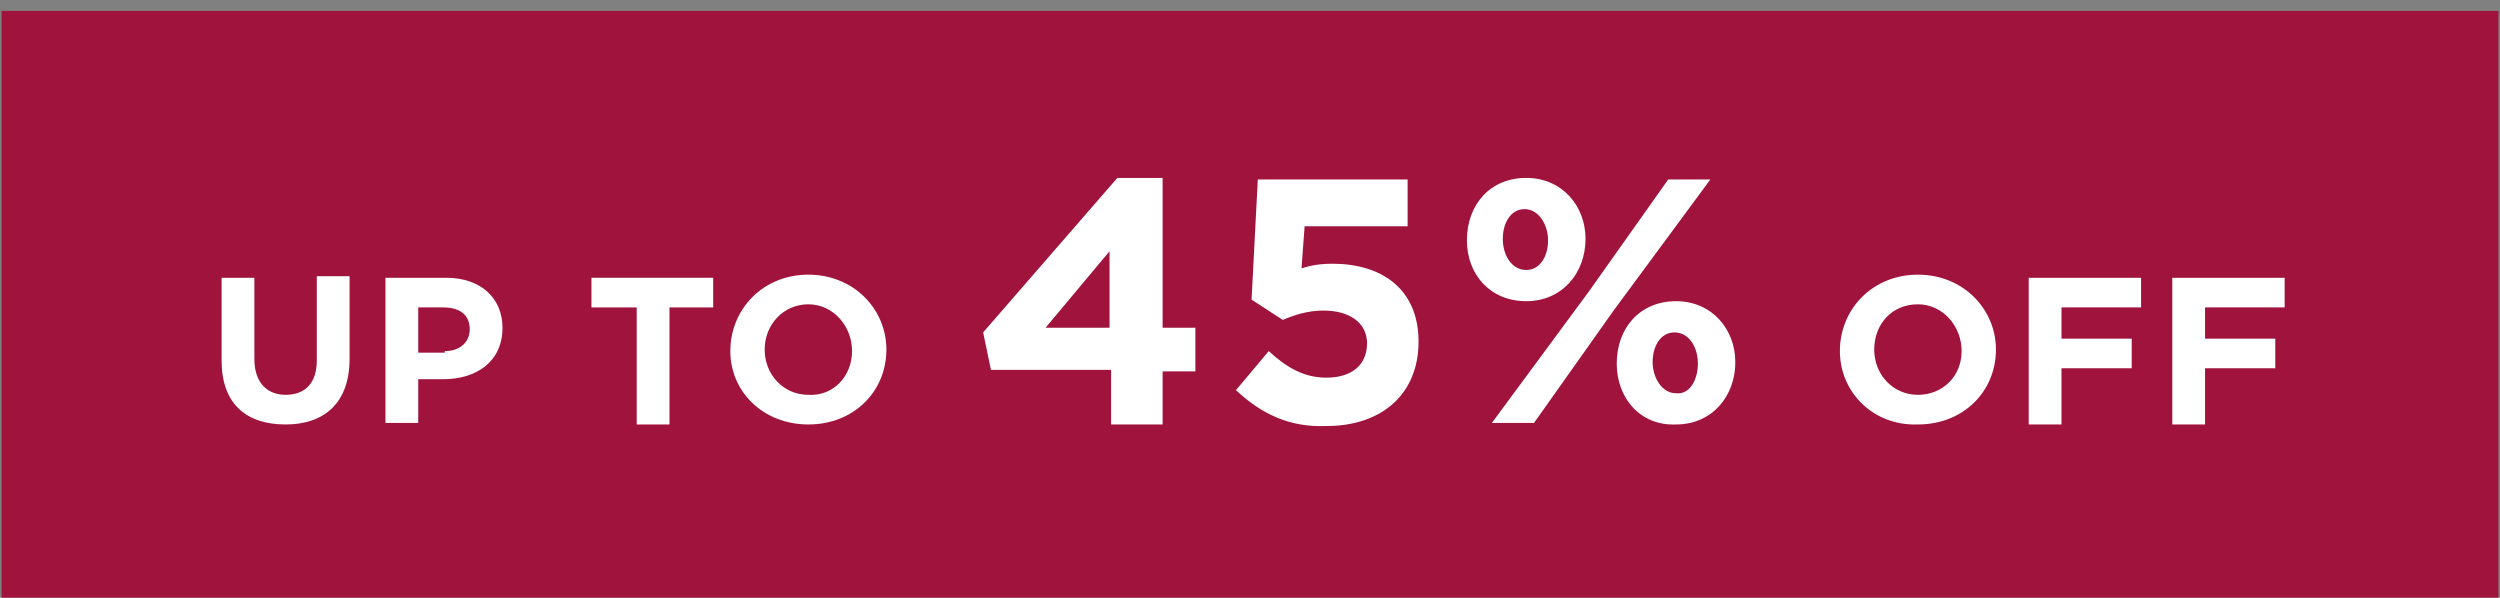 <?xml version="1.0" encoding="utf-8"?>
<!-- Generator: Adobe Illustrator 23.0.3, SVG Export Plug-In . SVG Version: 6.00 Build 0)  -->
<svg version="1.1" id="Layer_1" xmlns="http://www.w3.org/2000/svg" xmlns:xlink="http://www.w3.org/1999/xlink" x="0px" y="0px"
	 viewBox="0 0 160.2 38.3" style="enable-background:new 0 0 160.2 38.3;" xml:space="preserve">
<rect x="0" y="0" width="160.2" height="38.3" fill="#808080" stroke="none"/>
<style type="text/css">
	.st0{fill:#9F133D;}
	.st1{fill:#FFFFFF;}
</style>
<polygon class="st0" points="0.1,0.7 0.1,38.7 160.1,38.7 160.1,0.7 0.1,0.7 "/>
<g>
	<path class="st1" d="M14.2,23.1v-5.3h2.1V23c0,1.5,0.8,2.3,2,2.3c1.3,0,2-0.8,2-2.2v-5.4h2.1V23c0,2.8-1.6,4.2-4.1,4.2
		S14.2,25.9,14.2,23.1z"/>
	<path class="st1" d="M24.8,17.8h3.8c2.2,0,3.6,1.3,3.6,3.2v0c0,2.2-1.7,3.3-3.8,3.3h-1.6v2.8h-2.1V17.8z M28.5,22.5
		c1,0,1.6-0.6,1.6-1.4v0c0-0.9-0.6-1.4-1.7-1.4h-1.6v2.9H28.5z"/>
</g>
<g>
	<path class="st1" d="M40.7,19.7h-2.8v-1.9h7.8v1.9h-2.8v7.5h-2.1V19.7z"/>
	<path class="st1" d="M46.8,22.5L46.8,22.5c0-2.7,2.1-4.9,5-4.9s5,2.2,5,4.8v0c0,2.7-2.1,4.8-5,4.8S46.8,25.1,46.8,22.5z M54.6,22.5
		L54.6,22.5c0-1.6-1.2-3-2.8-3S49,20.8,49,22.4v0c0,1.6,1.2,2.9,2.8,2.9C53.4,25.4,54.6,24.1,54.6,22.5z"/>
</g>
<g>
	<path class="st1" d="M71.1,23.7h-7.6L63,21.3l8.6-9.9h2.9V21h2.1v2.8h-2.1v3.4h-3.3V23.7z M71.1,21v-4.9L67,21H71.1z"/>
	<path class="st1" d="M79.2,25l2.1-2.5c1.2,1.1,2.3,1.7,3.7,1.7c1.6,0,2.6-0.8,2.6-2.2v0c0-1.3-1.1-2.1-2.8-2.1
		c-1,0-1.9,0.3-2.6,0.6l-2-1.3l0.4-7.7h9.6v3h-6.6l-0.2,2.7c0.6-0.2,1.2-0.3,2-0.3c3,0,5.5,1.5,5.5,5v0c0,3.3-2.3,5.4-5.9,5.4
		C82.6,27.4,80.8,26.5,79.2,25z"/>
	<path class="st1" d="M94,15.4L94,15.4c0-2.3,1.5-4,3.8-4c2.3,0,3.8,1.8,3.8,3.9v0c0,2.2-1.5,4-3.8,4C95.5,19.3,94,17.6,94,15.4z
		 M106.9,11.5h2.7l-6.2,8.4l-5.1,7.2h-2.7l6.2-8.4L106.9,11.5z M96.3,15.3L96.3,15.3c0,1.1,0.6,2,1.5,2c0.9,0,1.4-0.9,1.4-1.9v0
		c0-1-0.6-2-1.5-2C96.8,13.4,96.3,14.3,96.3,15.3z M103.6,23.3L103.6,23.3c0-2.3,1.5-4,3.8-4c2.3,0,3.8,1.8,3.8,3.9v0
		c0,2.2-1.5,4-3.8,4C105.1,27.3,103.6,25.5,103.6,23.3z M108.8,23.3L108.8,23.3c0-1.1-0.6-2-1.5-2c-0.9,0-1.4,0.9-1.4,1.9v0
		c0,1,0.6,2,1.5,2C108.3,25.3,108.8,24.3,108.8,23.3z"/>
</g>
<g>
	<path class="st1" d="M117.9,22.5L117.9,22.5c0-2.7,2.1-4.9,5-4.9c2.9,0,5,2.2,5,4.8v0c0,2.7-2.1,4.8-5,4.8
		C120,27.3,117.9,25.1,117.9,22.5z M125.7,22.5L125.7,22.5c0-1.6-1.2-3-2.8-3c-1.7,0-2.8,1.3-2.8,2.9v0c0,1.6,1.2,2.9,2.8,2.9
		S125.7,24.1,125.7,22.5z"/>
	<path class="st1" d="M130.1,17.8h7.1v1.9h-5.1v2h4.5v1.9h-4.5v3.6h-2.1V17.8z"/>
	<path class="st1" d="M139.3,17.8h7.1v1.9h-5.1v2h4.5v1.9h-4.5v3.6h-2.1V17.8z"/>
</g>
</svg>
